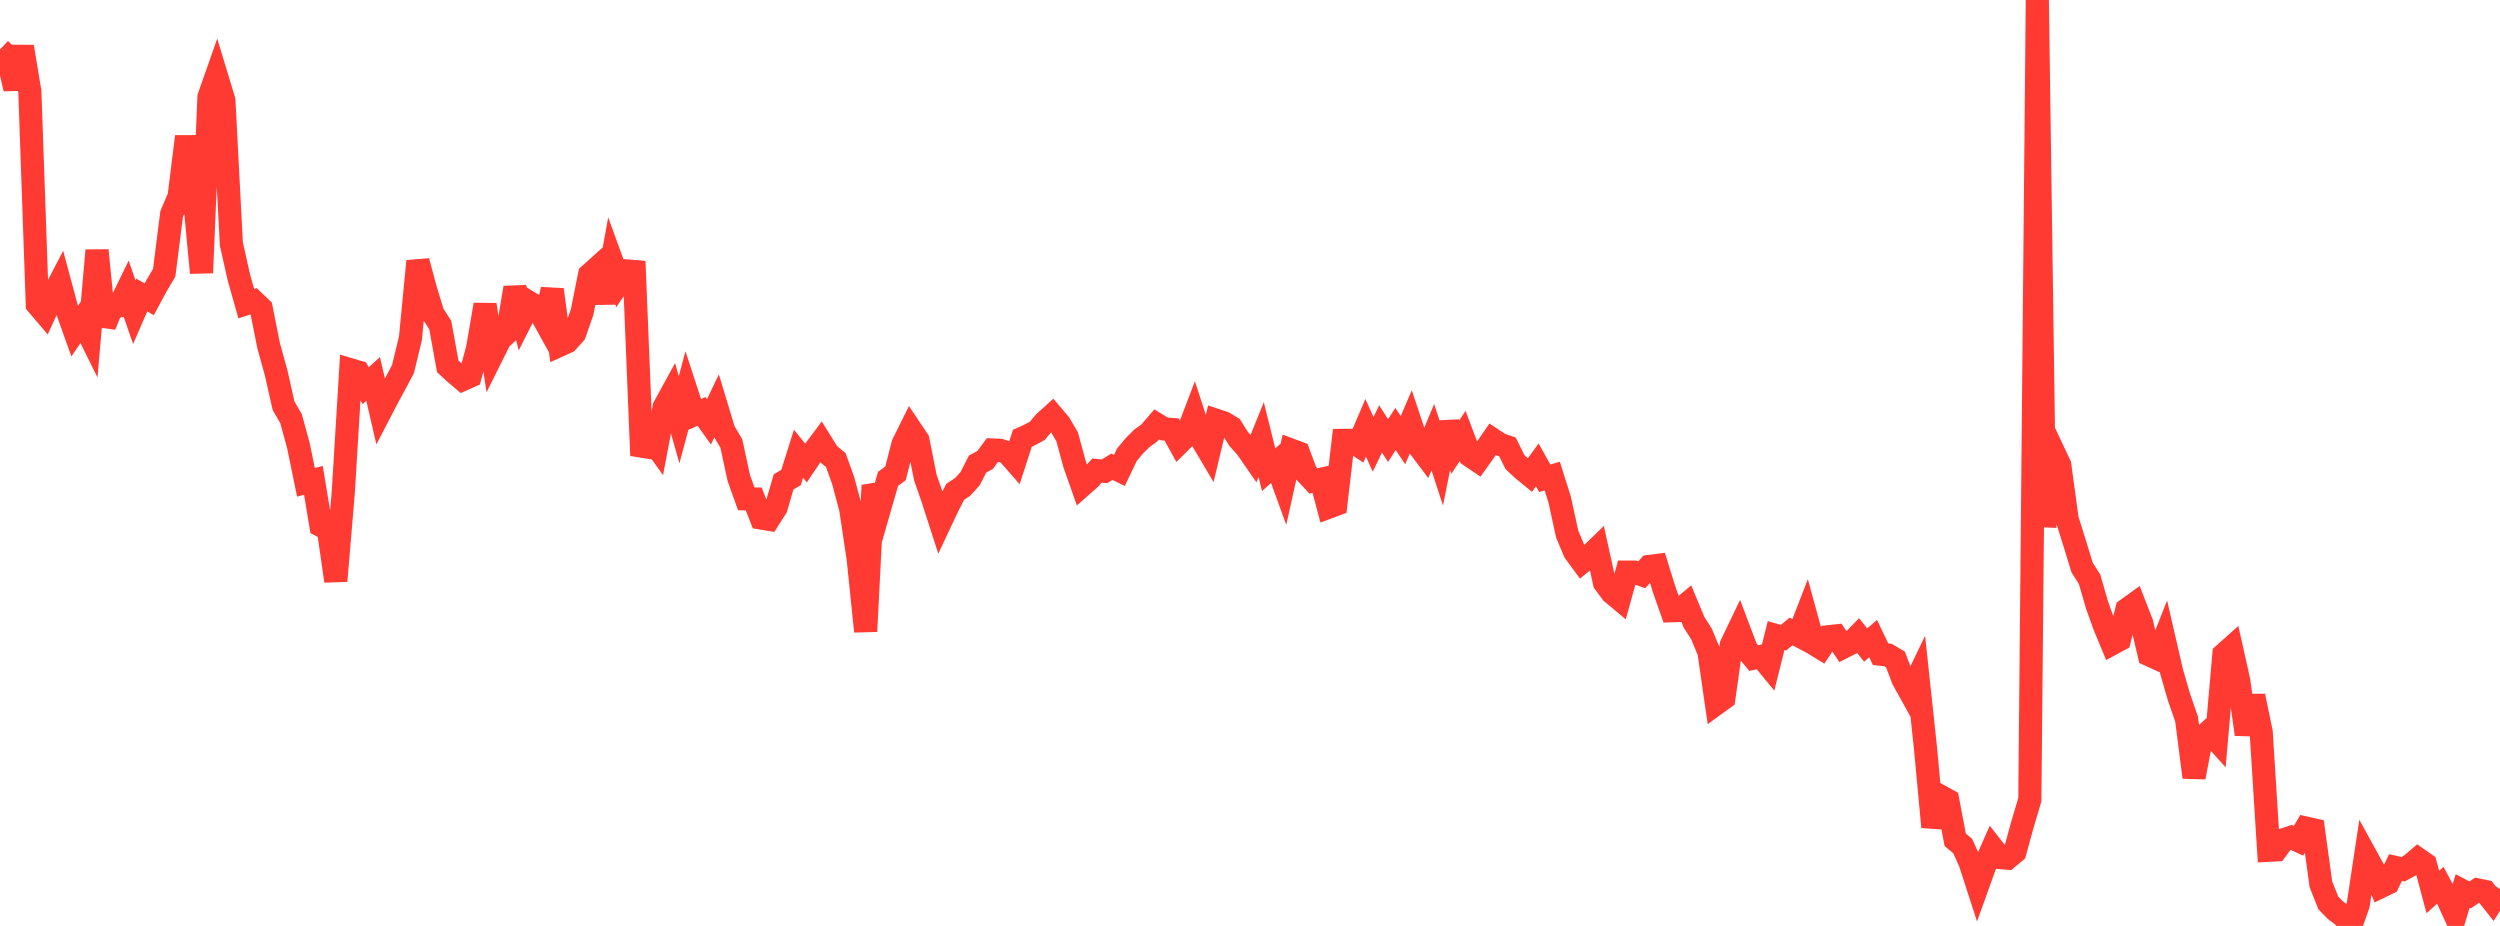 <?xml version="1.0" standalone="no"?>
<!DOCTYPE svg PUBLIC "-//W3C//DTD SVG 1.1//EN" "http://www.w3.org/Graphics/SVG/1.1/DTD/svg11.dtd">

<svg width="135" height="50" viewBox="0 0 135 50" preserveAspectRatio="none" 
  xmlns="http://www.w3.org/2000/svg"
  xmlns:xlink="http://www.w3.org/1999/xlink">


<polyline points="0.0, 2.668 0.403, 3.051 0.806, 4.792 1.209, 2.522 1.612, 4.942 2.015, 16.437 2.418, 16.909 2.821, 16.029 3.224, 15.255 3.627, 16.754 4.03, 17.883 4.433, 17.292 4.836, 18.107 5.239, 13.52 5.642, 17.57 6.045, 16.594 6.448, 16.526 6.851, 15.698 7.254, 16.858 7.657, 15.932 8.06, 16.16 8.463, 15.41 8.866, 14.732 9.269, 11.557 9.672, 10.611 10.075, 7.375 10.478, 10.471 10.881, 14.732 11.284, 5.239 11.687, 4.093 12.09, 5.423 12.493, 13.169 12.896, 14.968 13.299, 16.397 13.701, 16.266 14.104, 16.652 14.507, 18.671 14.91, 20.126 15.313, 21.912 15.716, 22.603 16.119, 24.085 16.522, 26.047 16.925, 25.941 17.328, 28.379 17.731, 28.589 18.134, 31.373 18.537, 26.585 18.94, 19.973 19.343, 20.093 19.746, 20.828 20.149, 20.461 20.552, 22.207 20.955, 21.433 21.358, 20.691 21.761, 19.931 22.164, 18.264 22.567, 14.103 22.97, 15.612 23.373, 16.933 23.776, 17.561 24.179, 19.783 24.582, 20.154 24.985, 20.495 25.388, 20.315 25.791, 18.807 26.194, 16.452 26.597, 19.136 27.0, 18.328 27.403, 17.953 27.806, 15.537 28.209, 17.149 28.612, 16.354 29.015, 16.599 29.418, 17.327 29.821, 15.64 30.224, 18.641 30.627, 18.458 31.03, 18.01 31.433, 16.859 31.836, 14.84 32.239, 14.477 32.642, 16.34 33.045, 14.12 33.448, 15.226 33.851, 14.631 34.254, 14.664 34.657, 24.598 35.06, 23.539 35.463, 24.104 35.866, 21.983 36.269, 21.246 36.672, 22.667 37.075, 21.162 37.478, 22.394 37.881, 22.216 38.284, 22.779 38.687, 21.937 39.09, 23.269 39.493, 23.948 39.896, 25.816 40.299, 26.937 40.701, 26.944 41.104, 27.973 41.507, 28.04 41.91, 27.409 42.313, 26.025 42.716, 25.785 43.119, 24.503 43.522, 25.001 43.925, 24.403 44.328, 23.865 44.731, 24.512 45.134, 24.845 45.537, 25.968 45.94, 27.485 46.343, 30.177 46.746, 34.095 47.149, 26.21 47.552, 27.259 47.955, 25.857 48.358, 25.562 48.761, 23.984 49.164, 23.17 49.567, 23.771 49.97, 25.79 50.373, 26.95 50.776, 28.2 51.179, 27.344 51.582, 26.557 51.985, 26.293 52.388, 25.846 52.791, 25.056 53.194, 24.842 53.597, 24.298 54.0, 24.316 54.403, 24.448 54.806, 24.908 55.209, 23.666 55.612, 23.484 56.015, 23.264 56.418, 22.789 56.821, 22.426 57.224, 22.901 57.627, 23.591 58.03, 25.072 58.433, 26.214 58.836, 25.859 59.239, 25.411 59.642, 25.45 60.045, 25.205 60.448, 25.403 60.851, 24.559 61.254, 24.075 61.657, 23.674 62.06, 23.383 62.463, 22.916 62.866, 23.163 63.269, 23.191 63.672, 23.921 64.075, 23.521 64.478, 22.465 64.881, 23.706 65.284, 24.387 65.687, 22.701 66.09, 22.836 66.493, 23.078 66.896, 23.713 67.299, 24.158 67.701, 24.739 68.104, 23.739 68.507, 25.364 68.91, 25.007 69.313, 26.115 69.716, 24.304 70.119, 24.455 70.522, 25.536 70.925, 25.97 71.328, 25.882 71.731, 27.393 72.134, 27.243 72.537, 23.782 72.94, 23.778 73.343, 24.045 73.746, 23.101 74.149, 23.996 74.552, 23.164 74.955, 23.792 75.358, 23.166 75.761, 23.768 76.164, 22.829 76.567, 24.035 76.97, 24.57 77.373, 23.607 77.776, 24.841 78.179, 22.825 78.582, 24.146 78.985, 23.544 79.388, 24.61 79.791, 24.881 80.194, 24.314 80.597, 23.728 81.0, 23.996 81.403, 24.132 81.806, 24.949 82.209, 25.328 82.612, 25.658 83.015, 25.104 83.418, 25.828 83.821, 25.707 84.224, 26.986 84.627, 28.838 85.03, 29.798 85.433, 30.347 85.836, 30.018 86.239, 29.628 86.642, 31.463 87.045, 32.009 87.448, 32.344 87.851, 30.894 88.254, 30.895 88.657, 31.036 89.06, 30.587 89.463, 30.537 89.866, 31.835 90.269, 32.981 90.672, 32.968 91.075, 32.632 91.478, 33.601 91.881, 34.236 92.284, 35.207 92.687, 37.991 93.09, 37.699 93.493, 34.82 93.896, 33.981 94.299, 35.047 94.701, 35.538 95.104, 35.447 95.507, 35.938 95.91, 34.319 96.313, 34.433 96.716, 34.1 97.119, 34.313 97.522, 33.271 97.925, 34.745 98.328, 34.99 98.731, 34.384 99.134, 34.34 99.537, 34.945 99.94, 34.741 100.343, 34.326 100.746, 34.834 101.149, 34.484 101.552, 35.328 101.955, 35.374 102.358, 35.613 102.761, 36.683 103.164, 37.41 103.567, 36.575 103.97, 40.334 104.373, 44.656 104.776, 42.994 105.179, 43.216 105.582, 45.352 105.985, 45.683 106.388, 46.58 106.791, 47.826 107.194, 46.703 107.597, 45.793 108.0, 46.308 108.403, 46.342 108.806, 46.005 109.209, 44.536 109.612, 43.179 110.015, 0.0 110.418, 28.447 110.821, 24.249 111.224, 25.104 111.627, 28.041 112.03, 29.327 112.433, 30.646 112.836, 31.28 113.239, 32.669 113.642, 33.796 114.045, 34.765 114.448, 34.547 114.851, 32.913 115.254, 32.622 115.657, 33.659 116.06, 35.36 116.463, 35.544 116.866, 34.525 117.269, 36.277 117.672, 37.667 118.075, 38.829 118.478, 41.973 118.881, 39.862 119.284, 39.501 119.687, 39.949 120.09, 35.336 120.493, 34.976 120.896, 36.784 121.299, 39.655 121.701, 37.586 122.104, 39.53 122.507, 45.916 122.91, 45.895 123.313, 45.347 123.716, 45.215 124.119, 45.402 124.522, 44.718 124.925, 44.808 125.328, 47.748 125.731, 48.76 126.134, 49.17 126.537, 49.469 126.94, 50.0 127.343, 48.858 127.746, 46.186 128.149, 46.919 128.552, 47.882 128.955, 47.686 129.358, 46.846 129.761, 46.94 130.164, 46.722 130.567, 46.382 130.97, 46.663 131.373, 48.169 131.776, 47.807 132.179, 48.553 132.582, 49.434 132.985, 48.111 133.388, 48.323 133.791, 48.054 134.194, 48.139 134.597, 48.65 135.0, 48.006" fill="none" stroke="#ff3a33" stroke-width="1.25"/>

</svg>